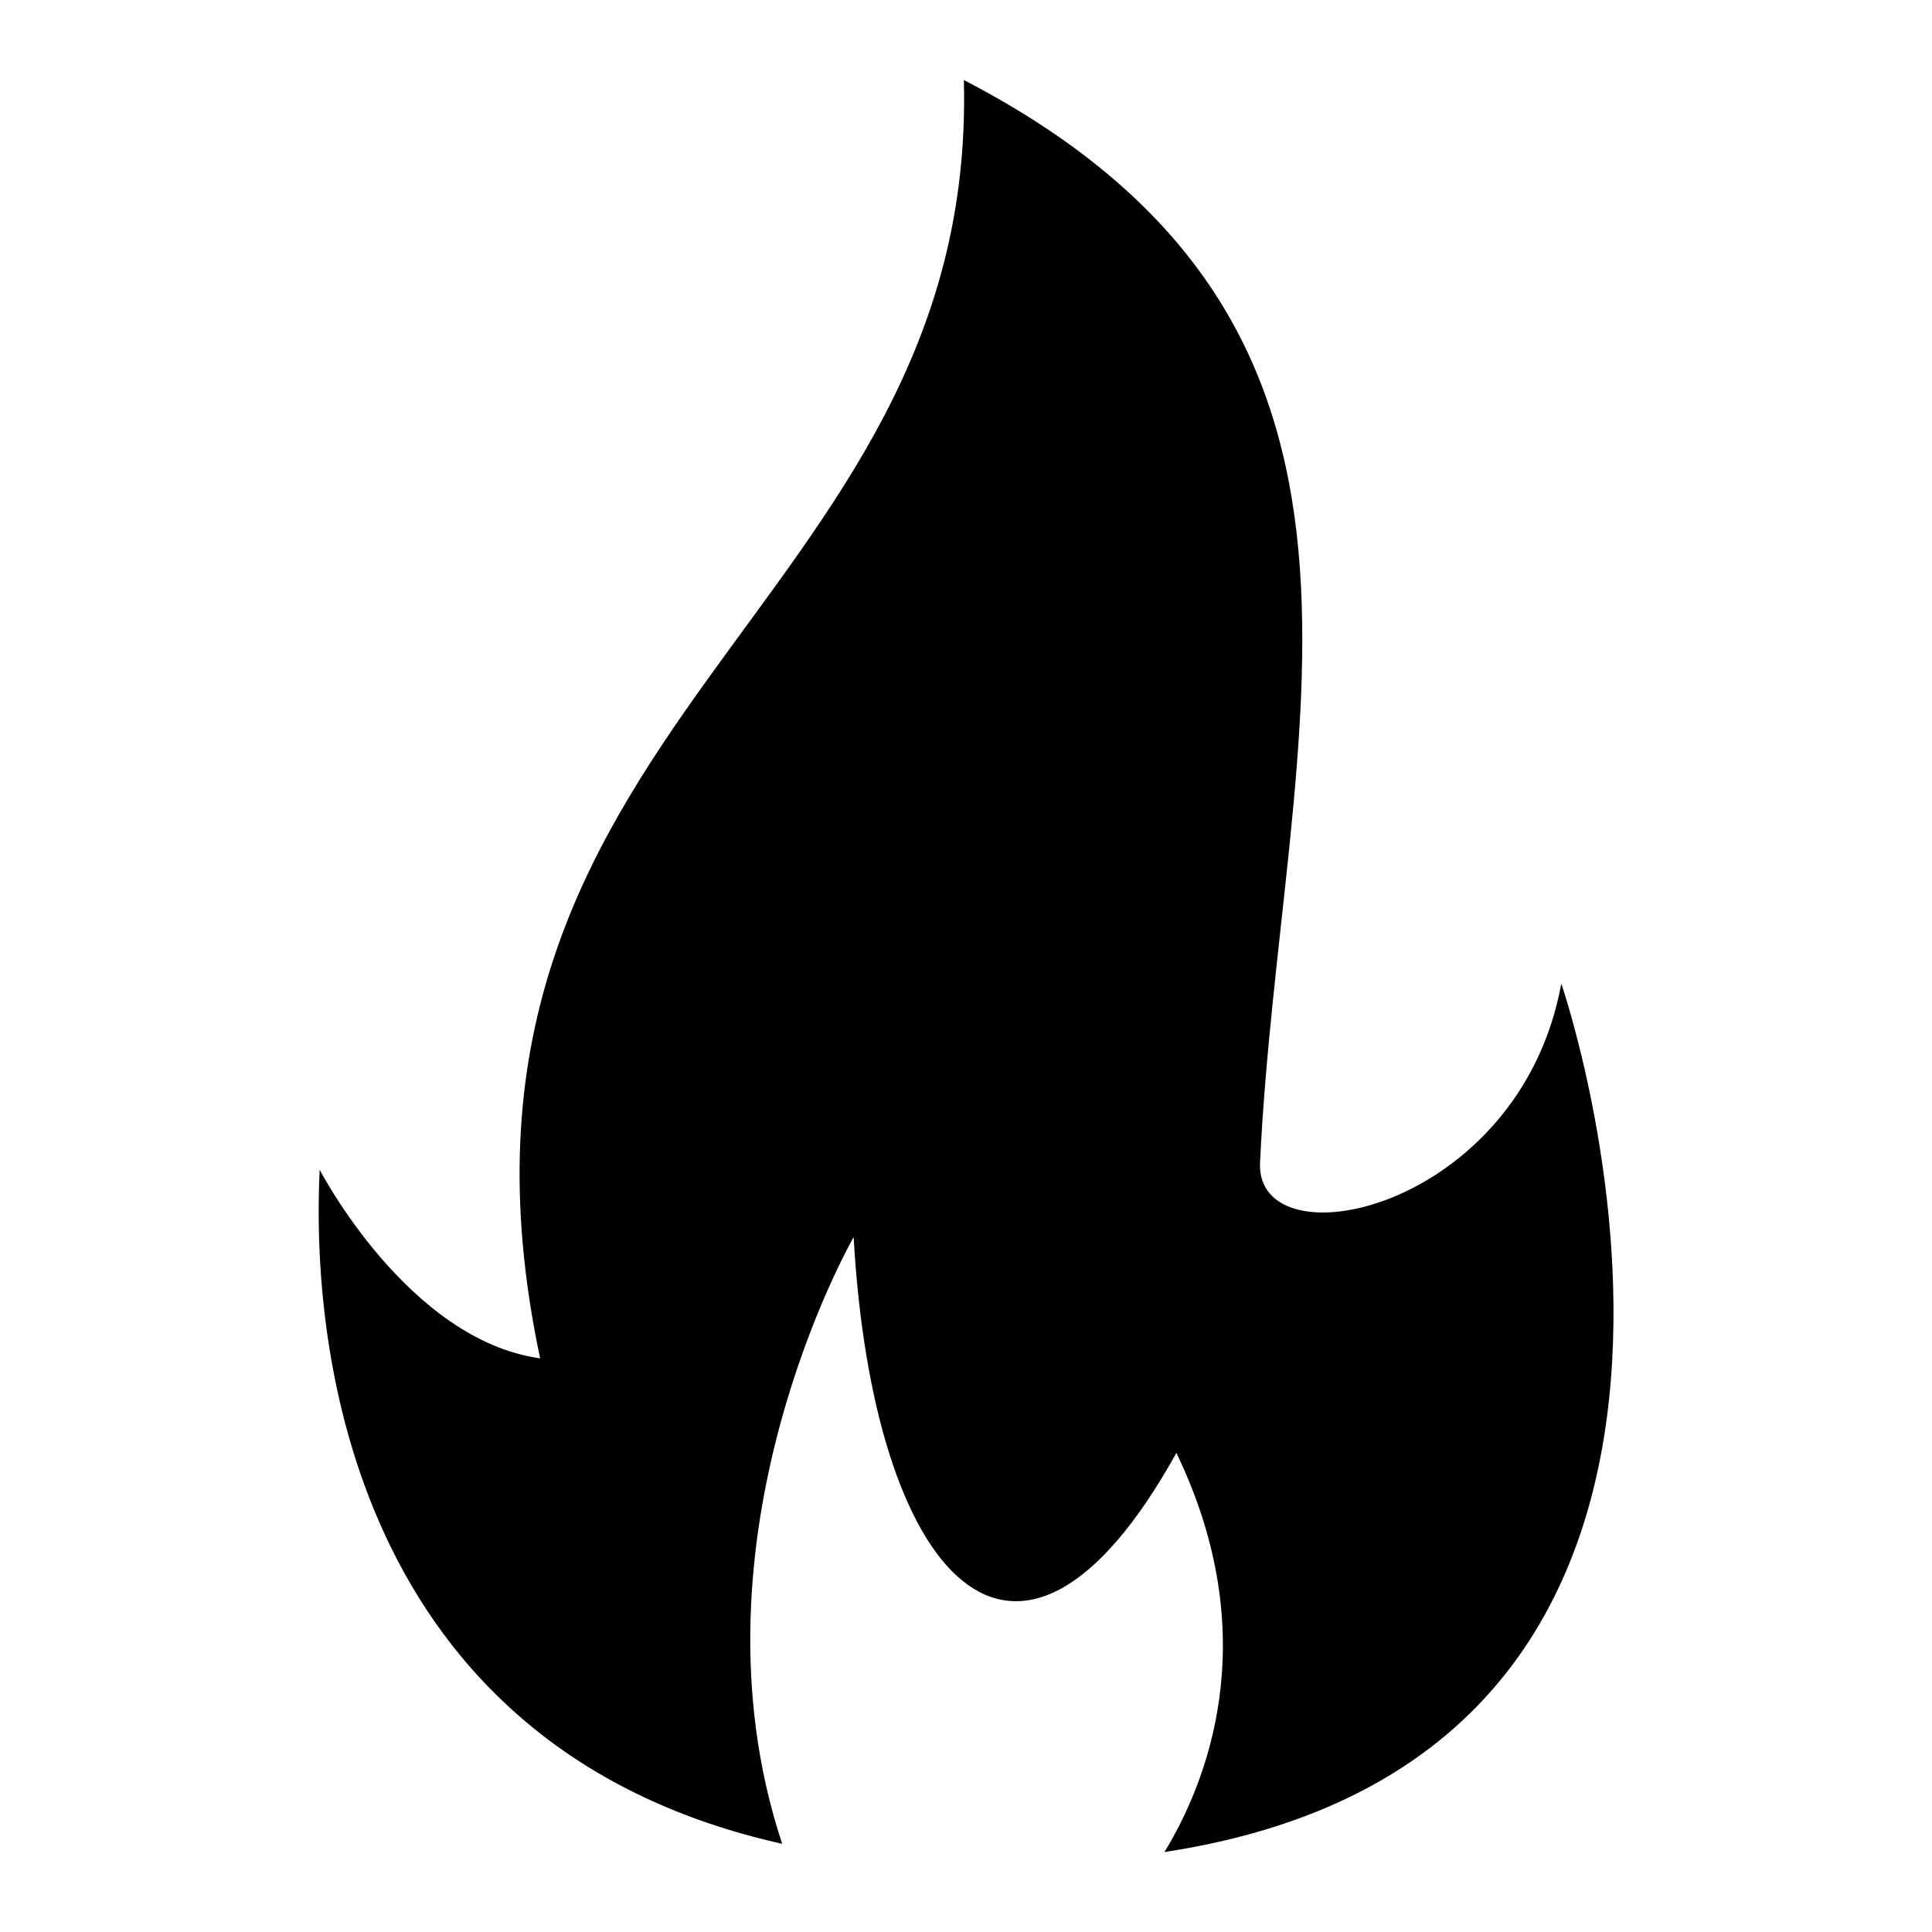 <?xml version="1.0" encoding="UTF-8"?>
<!-- Uploaded to: ICON Repo, www.iconrepo.com, Generator: ICON Repo Mixer Tools -->
<svg fill="#000000" width="800px" height="800px" version="1.1" viewBox="144 144 512 512" xmlns="http://www.w3.org/2000/svg">
 <path d="m399.39 165.19c126.42 65.508 84.008 171.9 78.535 286.87-1.301 27.266 68.801 12.984 79.836-47.383 0 0 70.07 203.48-105.17 230.13 10.957-17.957 26.902-56.559 3.16-105.77-42.352 76.328-80.438 32.965-85.531-57.18 0 0-45.828 79.578-18.938 160.77-109.67-24.457-125.22-124.03-122.56-178.62 0 0 23.367 45.102 58.418 49.969-35.715-168.55 116.05-197.65 112.29-338.79z" fill-rule="evenodd"/>
</svg>